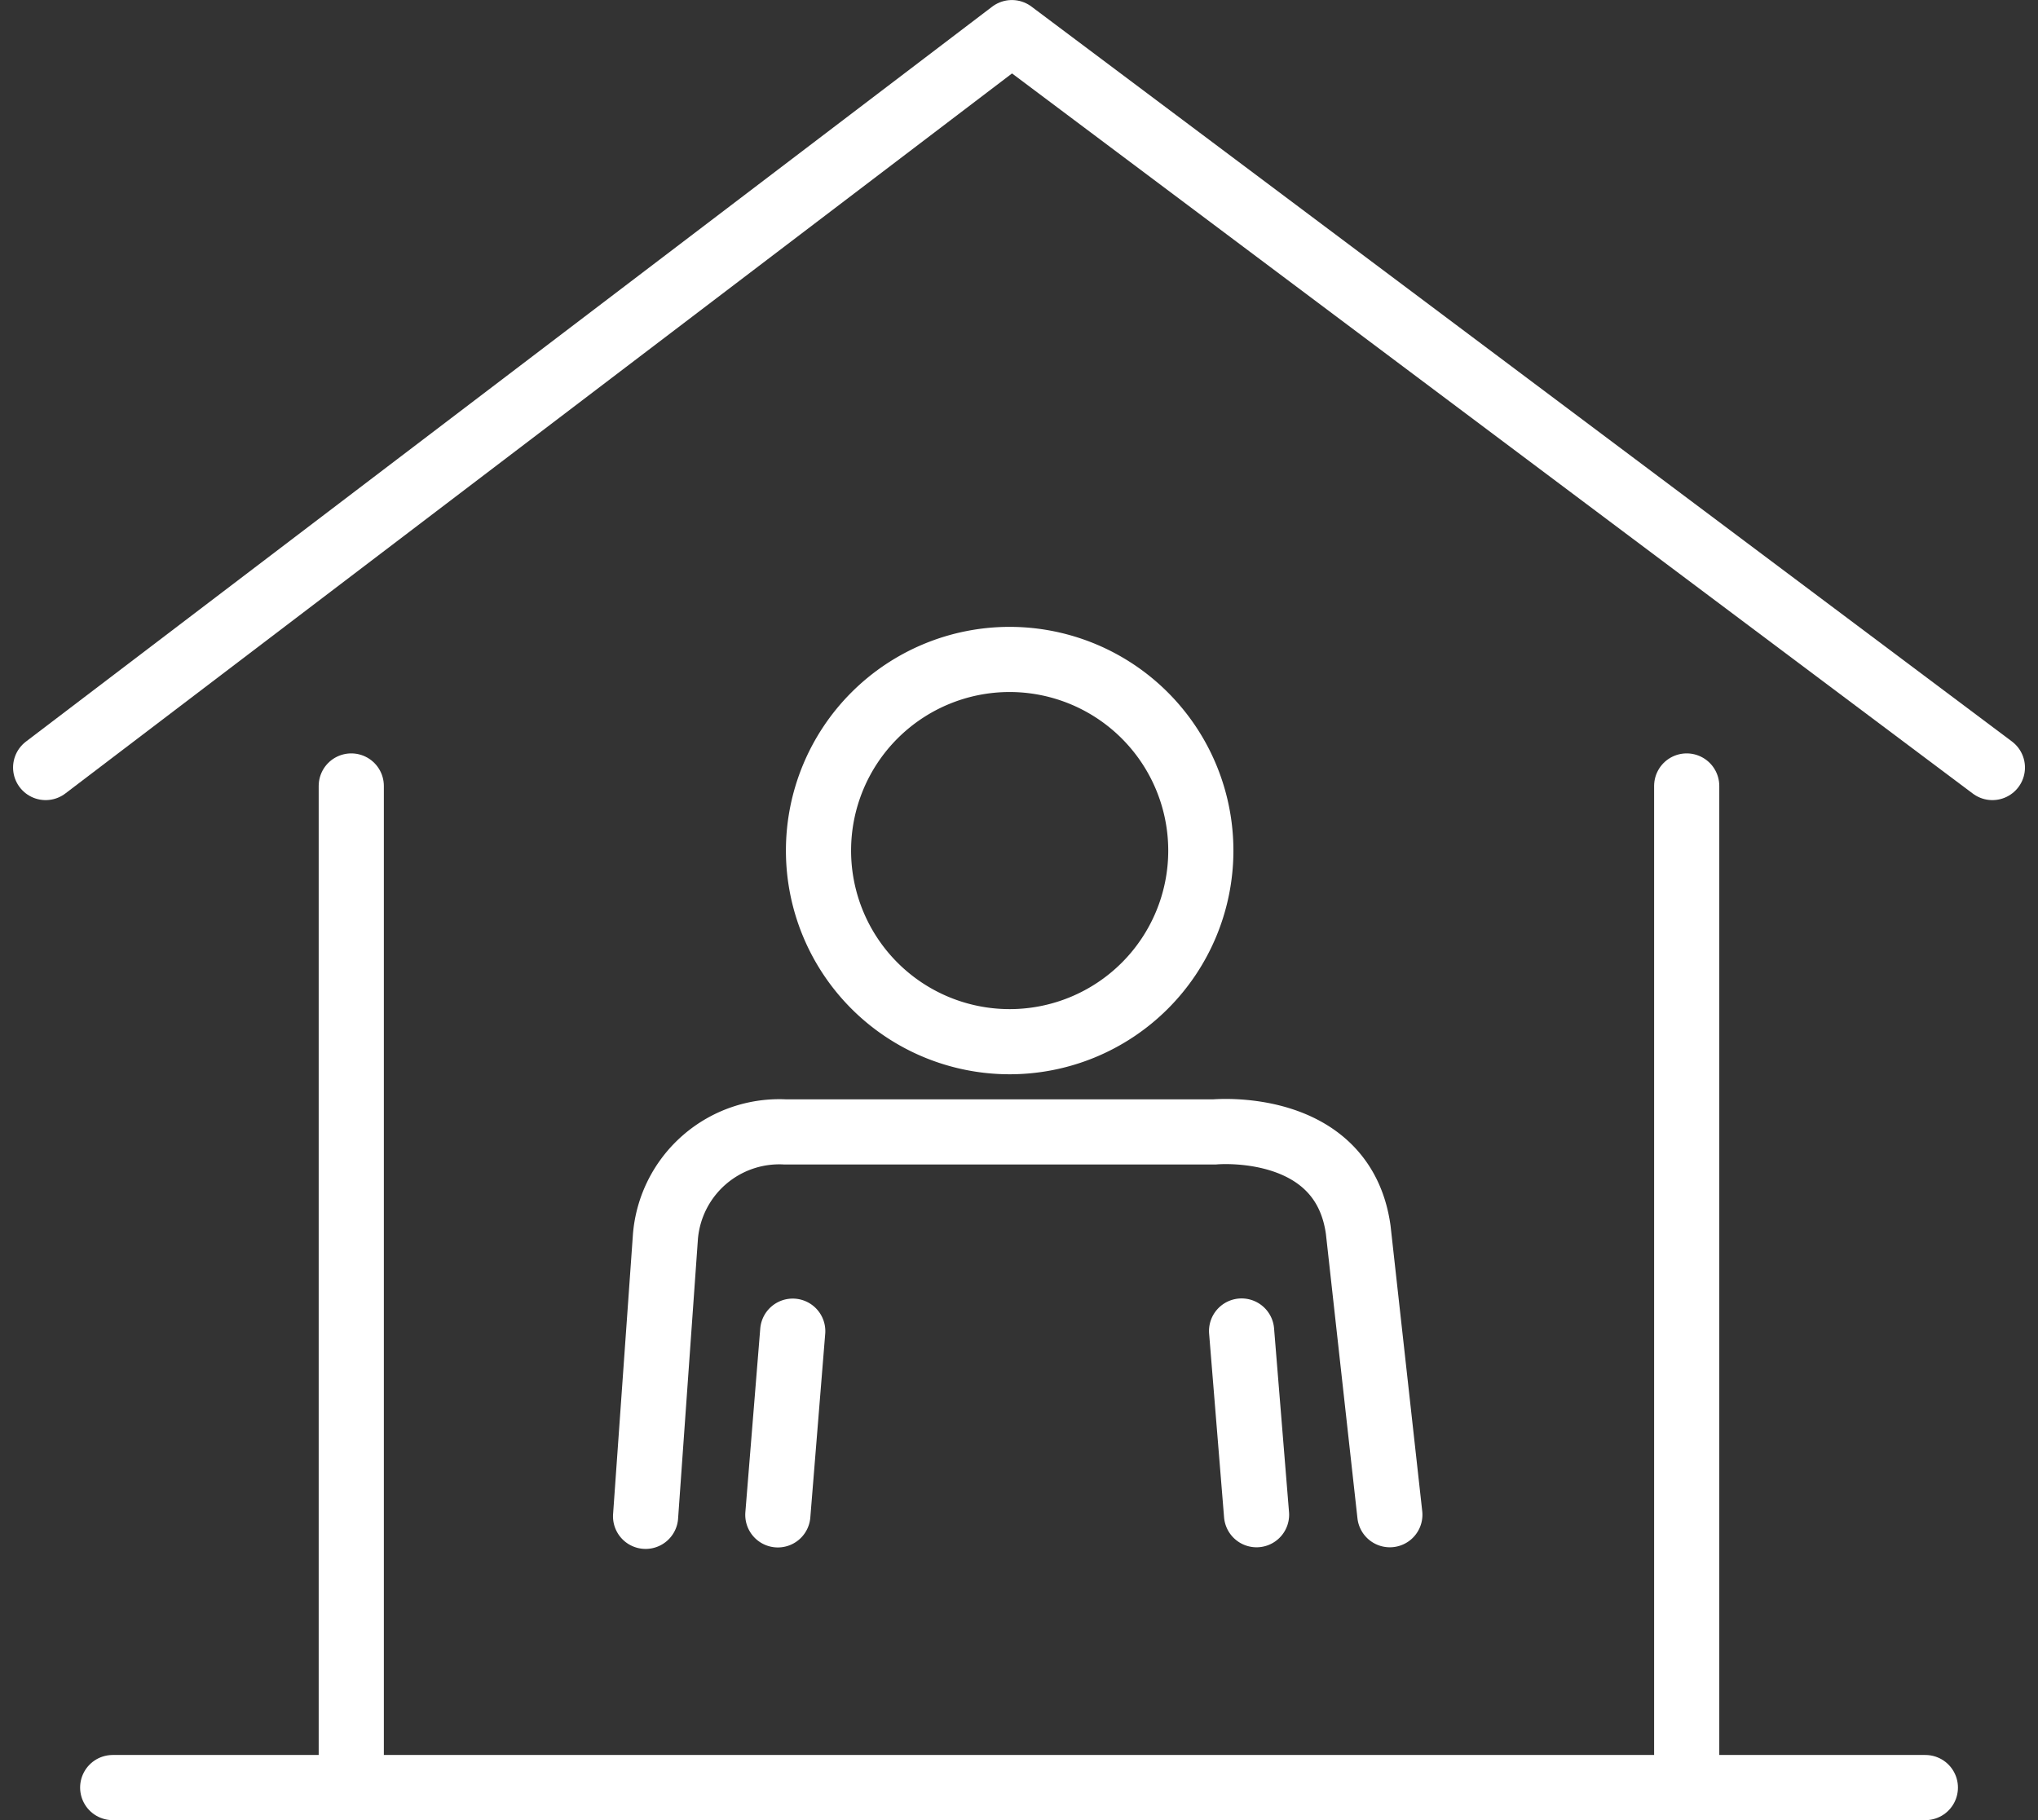 <svg xmlns="http://www.w3.org/2000/svg" width="62.549" height="55.876" viewBox="0 0 62.549 55.876">
  <rect x="0" y="0" width="62.549" height="55.876" fill="#333333" stroke="none"/>
  <g id="Group_3791" data-name="Group 3791" transform="translate(-387.912 -1318.65)">
    <g id="Group_3738" data-name="Group 3738" transform="translate(389.313 1320.062)">
      <path id="Path_2409" data-name="Path 2409" d="M.978,25.6H56.611M-1.08-5.712l29.655-22.56L58.668-5.712M8.3-5.146V25.6M49.286-5.146V25.6" transform="translate(1.08 27.861)" fill="none" stroke="#fff" stroke-linecap="round" stroke-linejoin="round" stroke-miterlimit="10" stroke-width="2"/>
    </g>
    <g id="Group_3739" data-name="Group 3739" transform="translate(407.726 1338.893)">
      <path id="Path_2410" data-name="Path 2410" d="M8.1,2.792A5.867,5.867,0,1,1,2.23-3.083,5.87,5.87,0,0,1,8.1,2.792ZM-4.882,23.176l.457-5.639m-4.516,5.684.61-8.6a3.507,3.507,0,0,1,3.683-3.2H8.514s3.948-.377,4.417,3.007l.97,8.743m-4.091,0-.459-5.639" transform="translate(8.941 3.083)" fill="none" stroke="#fff" stroke-linecap="round" stroke-linejoin="round" stroke-miterlimit="10" stroke-width="2"/>
    </g>
  </g>
</svg>
